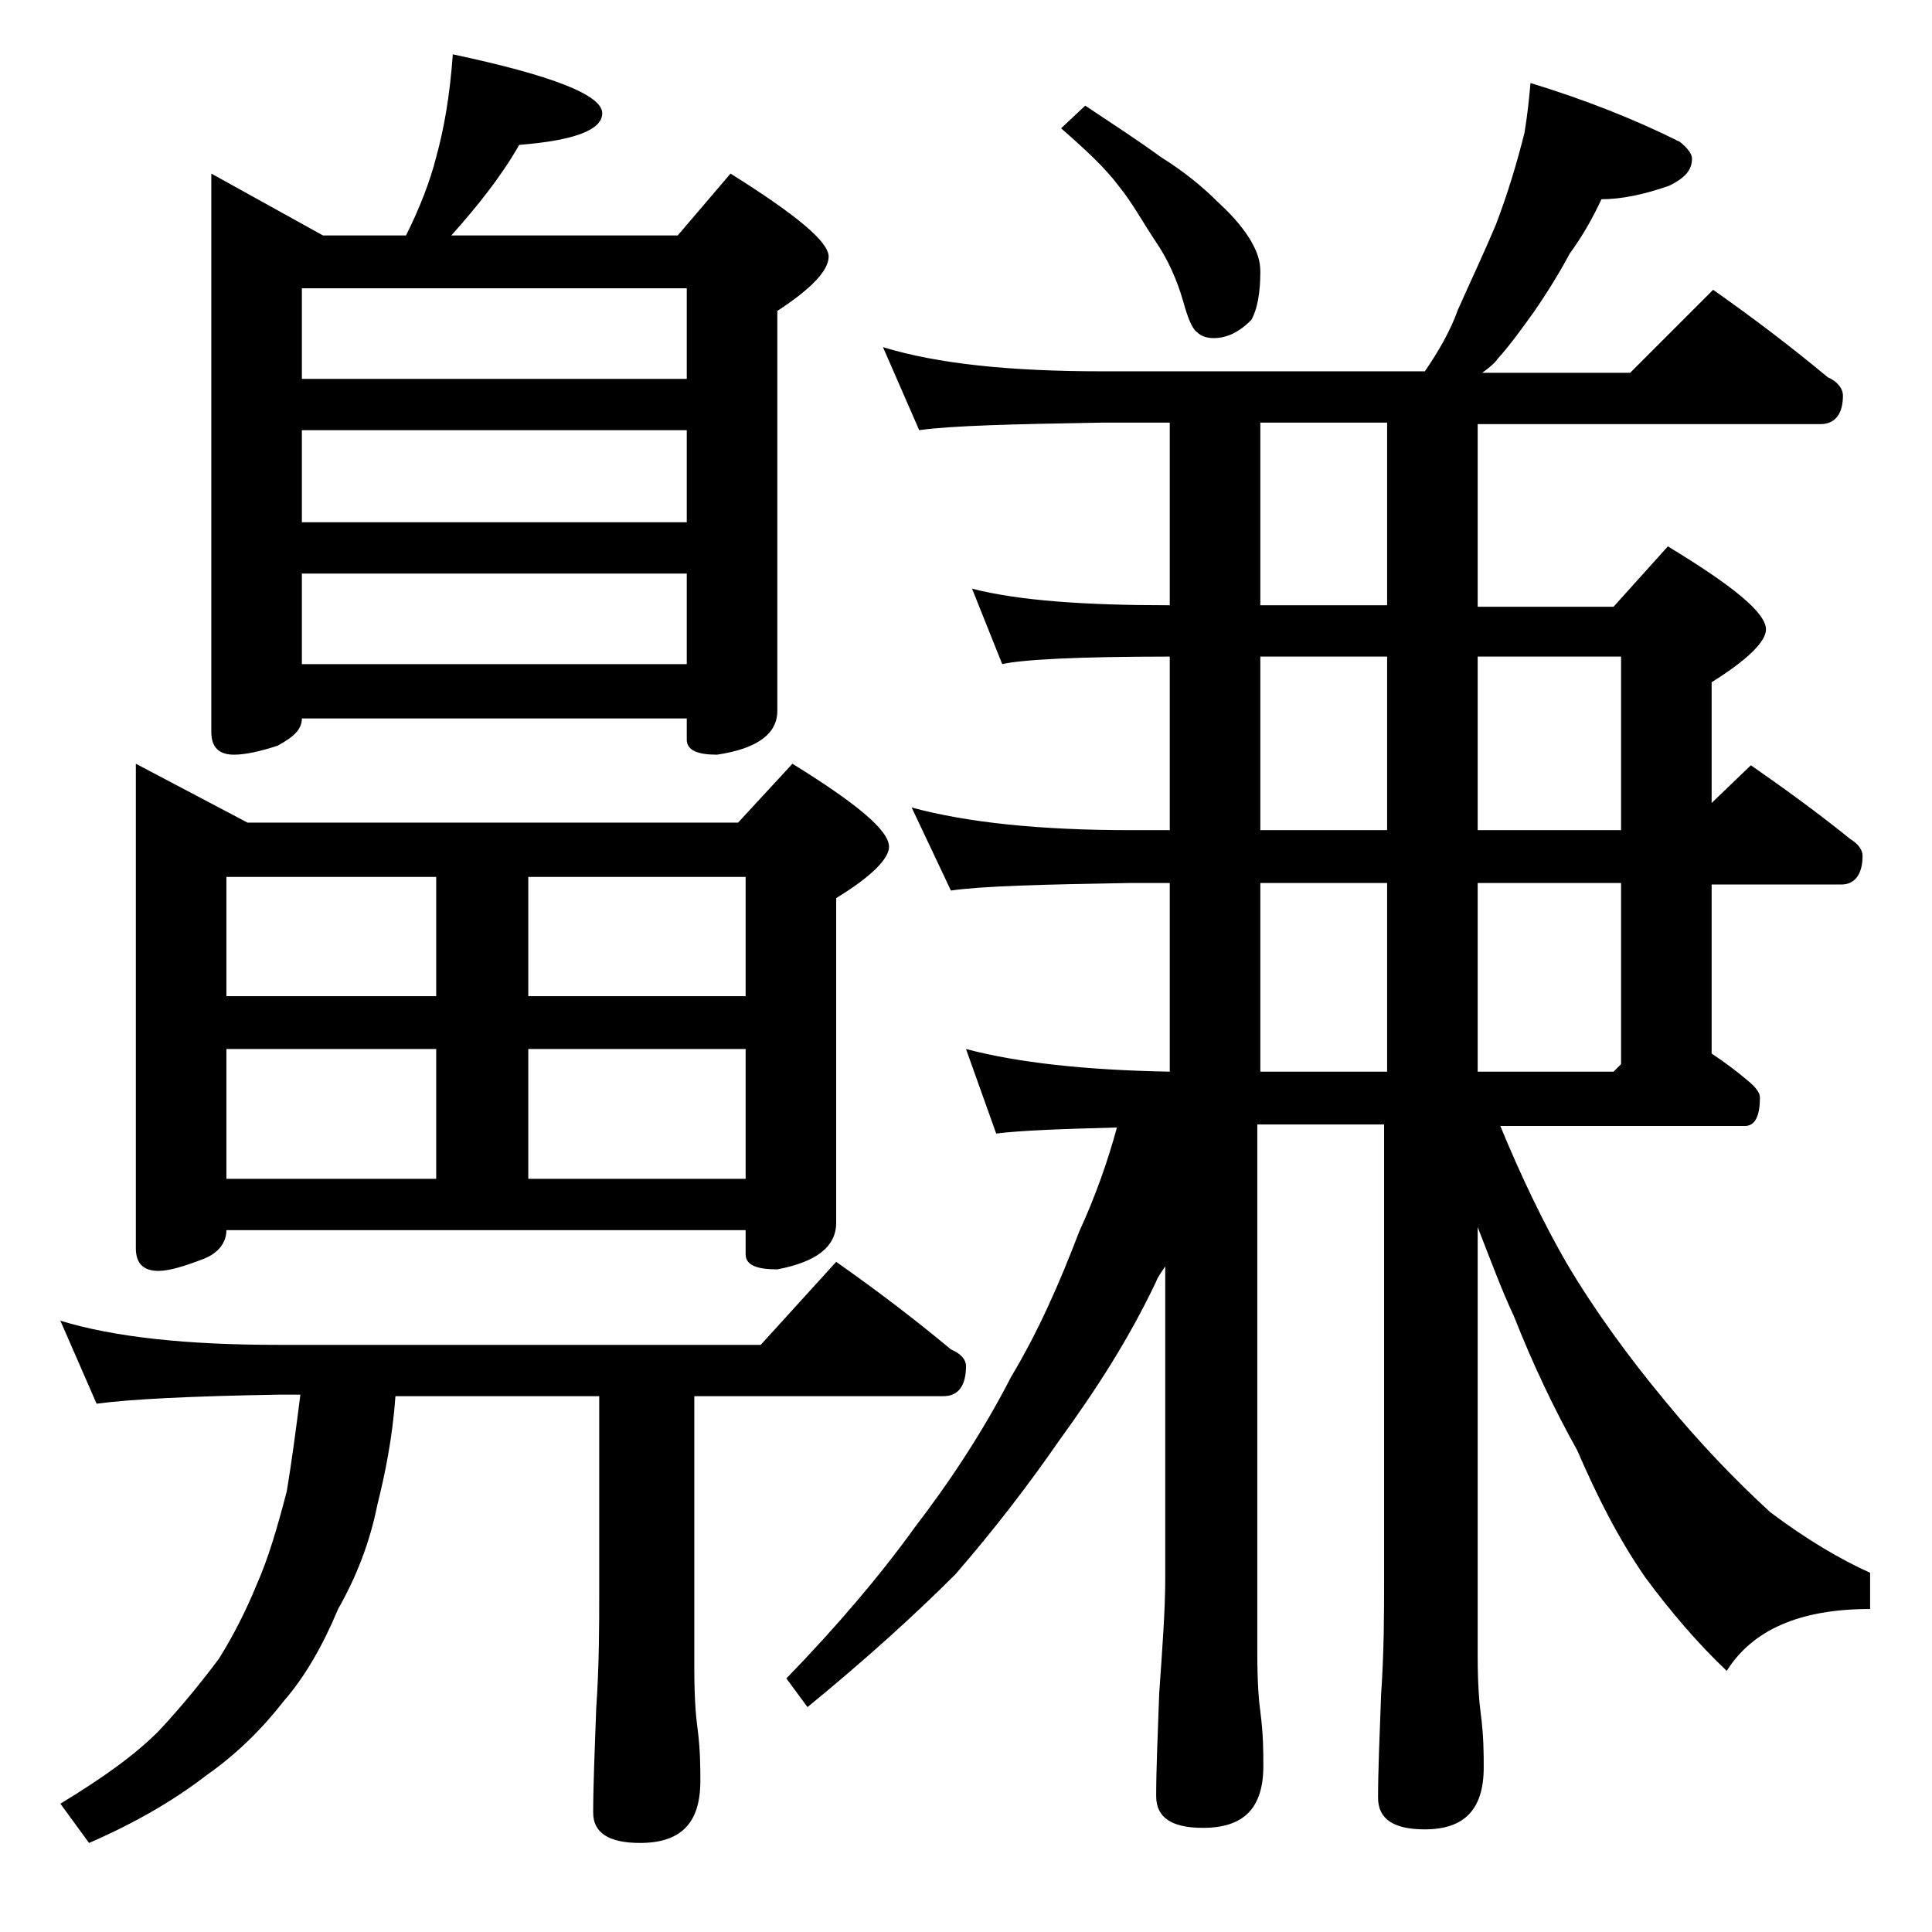 <?xml version="1.0" encoding="utf-8"?>
<!-- Generator: Adobe Illustrator 18.0.0, SVG Export Plug-In . SVG Version: 6.00 Build 0)  -->
<!DOCTYPE svg PUBLIC "-//W3C//DTD SVG 1.1//EN" "http://www.w3.org/Graphics/SVG/1.1/DTD/svg11.dtd">
<svg version="1.1" id="Layer_1" xmlns="http://www.w3.org/2000/svg" xmlns:xlink="http://www.w3.org/1999/xlink" x="0px" y="0px"
	 viewBox="0 0 128 128" enable-background="new 0 0 128 128" xml:space="preserve">
<path d="M4,87.5c3.6,1.1,8.4,1.6,14.4,1.6h32l5-5.5c2.7,1.9,5.2,3.8,7.6,5.8c0.7,0.3,1,0.7,1,1.1c0,1.3-0.5,2-1.5,2H46v18.1
	c0,1.8,0.1,3.1,0.2,3.8c0.2,1.5,0.2,2.7,0.2,3.6c0,2.8-1.3,4.1-4,4.1c-2.1,0-3.1-0.7-3.1-2c0-1.8,0.1-4.1,0.2-6.9
	c0.2-2.9,0.2-5.5,0.2-7.6V92.5H26.2c-0.2,2.8-0.7,5.2-1.2,7.2c-0.5,2.5-1.4,4.8-2.6,6.9c-1,2.4-2.2,4.5-3.6,6.1
	c-1.4,1.8-3.1,3.5-5.1,4.9c-2.2,1.7-4.8,3.2-7.8,4.5L4,119.5c2.8-1.7,4.9-3.2,6.5-4.8c1.5-1.6,2.8-3.2,4-4.8c1-1.6,1.8-3.2,2.5-4.9
	c0.8-1.8,1.4-3.9,2-6.2c0.3-1.8,0.6-4,0.9-6.4h-1.5c-5.8,0.1-9.8,0.3-12,0.6L4,87.5z M9,50.6l7.4,3.9h32.5l3.6-3.9
	c4.2,2.6,6.4,4.4,6.4,5.5c0,0.8-1.2,2-3.5,3.4V81c0,1.6-1.3,2.6-3.9,3.1c-1.4,0-2.1-0.3-2.1-1v-1.6H15c0,0.8-0.5,1.5-1.5,1.9
	c-1.3,0.5-2.3,0.8-3,0.8c-1,0-1.5-0.5-1.5-1.5V50.6z M30,3.6c6.6,1.4,9.9,2.7,9.9,3.9c0,1.1-1.8,1.8-5.5,2.1c-1.2,2.1-2.8,4.1-4.5,6
	h15l3.5-4.1c4.3,2.7,6.5,4.5,6.5,5.5c0,0.9-1.1,2.1-3.4,3.6v26.5c0,1.5-1.3,2.5-4,2.9c-1.3,0-2-0.3-2-1v-1.4H20
	c0,0.7-0.5,1.2-1.6,1.8c-1.2,0.4-2.2,0.6-2.9,0.6c-1,0-1.5-0.5-1.5-1.5v-37l7.4,4.1h5.5c0.9-1.8,1.6-3.6,2-5.2
	C29.4,8.6,29.8,6.4,30,3.6z M15,66h13.9v-7.9H15V66z M15,78.1h13.9v-8.6H15V78.1z M20,25.1h25.5v-6H20V25.1z M20,34.6h25.5v-6.1H20
	V34.6z M20,44h25.5v-6H20V44z M35,58.1V66h14.4v-7.9H35z M35,78.1h14.4v-8.6H35V78.1z M101.4,5.5c3.6,1.1,6.9,2.4,9.9,3.9
	c0.5,0.4,0.8,0.8,0.8,1.1c0,0.8-0.5,1.3-1.5,1.8c-1.7,0.6-3.2,0.9-4.5,0.9c-0.6,1.3-1.3,2.5-2.1,3.6c-0.7,1.3-1.5,2.6-2.4,3.9
	c-0.8,1.1-1.5,2.1-2.4,3.1c-0.2,0.3-0.6,0.6-1,0.9h9.8l5.5-5.5c2.7,1.9,5.2,3.8,7.6,5.8c0.7,0.3,1,0.8,1,1.2c0,1.2-0.5,1.9-1.5,1.9
	H97.9v12.1h9l3.6-4c4.3,2.6,6.5,4.4,6.5,5.5c0,0.8-1.2,2-3.6,3.5v8l2.6-2.5c2.3,1.6,4.5,3.2,6.6,4.9c0.5,0.3,0.8,0.7,0.8,1.1
	c0,1.2-0.5,1.9-1.4,1.9h-8.6v11.2c0.9,0.6,1.7,1.2,2.4,1.8c0.5,0.4,0.8,0.8,0.8,1.1c0,1.2-0.3,1.9-1,1.9H99.4
	c1.4,3.4,2.9,6.5,4.4,9.1c1.9,3.2,4.1,6.2,6.5,9.1c2.3,2.8,4.7,5.3,7,7.4c2.4,1.8,4.6,3.1,6.6,4v2.4c-4.7,0-7.8,1.4-9.5,4.1
	c-1.9-1.8-3.7-3.9-5.4-6.2c-1.8-2.6-3.2-5.4-4.5-8.4c-1.5-2.7-2.9-5.6-4.2-8.9c-0.8-1.7-1.5-3.6-2.4-5.9v28.4c0,1.8,0.1,3.1,0.2,3.8
	c0.2,1.5,0.2,2.7,0.2,3.6c0,2.8-1.3,4.1-3.9,4.1c-2.1,0-3.1-0.7-3.1-2.1c0-1.8,0.1-4,0.2-6.8c0.2-2.9,0.2-5.5,0.2-7.6V74.5h-8.4
	v35.1c0,1.8,0.1,3.1,0.2,3.8c0.2,1.5,0.2,2.7,0.2,3.6c0,2.8-1.3,4.1-4,4.1c-2.1,0-3.1-0.7-3.1-2.1c0-1.8,0.1-4,0.2-6.8
	c0.2-2.9,0.4-5.5,0.4-7.6V83.9c-0.2,0.3-0.5,0.7-0.6,1c-1.8,3.8-4,7.2-6.4,10.5c-2,2.9-4.3,5.9-6.9,8.9c-2.7,2.7-5.9,5.6-9.8,8.8
	l-1.4-1.9c3.3-3.4,6.2-6.8,8.5-10c2.3-3,4.5-6.3,6.4-10c1.8-3,3.2-6.2,4.5-9.6c1.1-2.4,1.9-4.7,2.5-6.9c-3.8,0.1-6.4,0.2-8,0.4
	L64,69.5c3.4,0.9,7.9,1.4,13.5,1.5V58.5h-2.6C69,58.6,65.1,58.7,63,59l-2.6-5.5c3.7,1,8.5,1.5,14.5,1.5h2.6V43.5
	c-6.1,0-9.8,0.2-11.1,0.5l-2-5c3.1,0.8,7.5,1.1,13.1,1.1V28H73c-5.9,0.1-10,0.2-12.1,0.5L58.5,23c3.6,1.1,8.4,1.6,14.5,1.6h21.4
	c0.9-1.3,1.7-2.7,2.2-4.1c0.8-1.8,1.7-3.7,2.5-5.6c0.8-2.1,1.4-4.1,1.9-6.1C101.2,7.6,101.3,6.6,101.4,5.5z M71.9,7
	c1.8,1.2,3.5,2.3,5,3.4c1.6,1,2.8,2,3.8,3c1.1,1,1.8,1.9,2.2,2.6c0.4,0.7,0.6,1.3,0.6,2c0,1.4-0.2,2.5-0.6,3.2
	c-0.8,0.8-1.6,1.2-2.5,1.2c-0.4,0-0.8-0.1-1.1-0.4c-0.3-0.2-0.6-0.9-0.9-2c-0.4-1.4-1-2.8-1.9-4.1c-0.8-1.2-1.5-2.5-2.4-3.6
	c-0.9-1.2-2.2-2.4-3.8-3.8L71.9,7z M91.9,40.1V28h-8.4v12.1H91.9z M83.5,43.5V55h8.4V43.5H83.5z M83.5,58.5V71h8.4V58.5H83.5z
	 M97.9,43.5V55h9.5V43.5H97.9z M97.9,58.5V71h9l0.5-0.5v-12H97.9z"/>
</svg>
